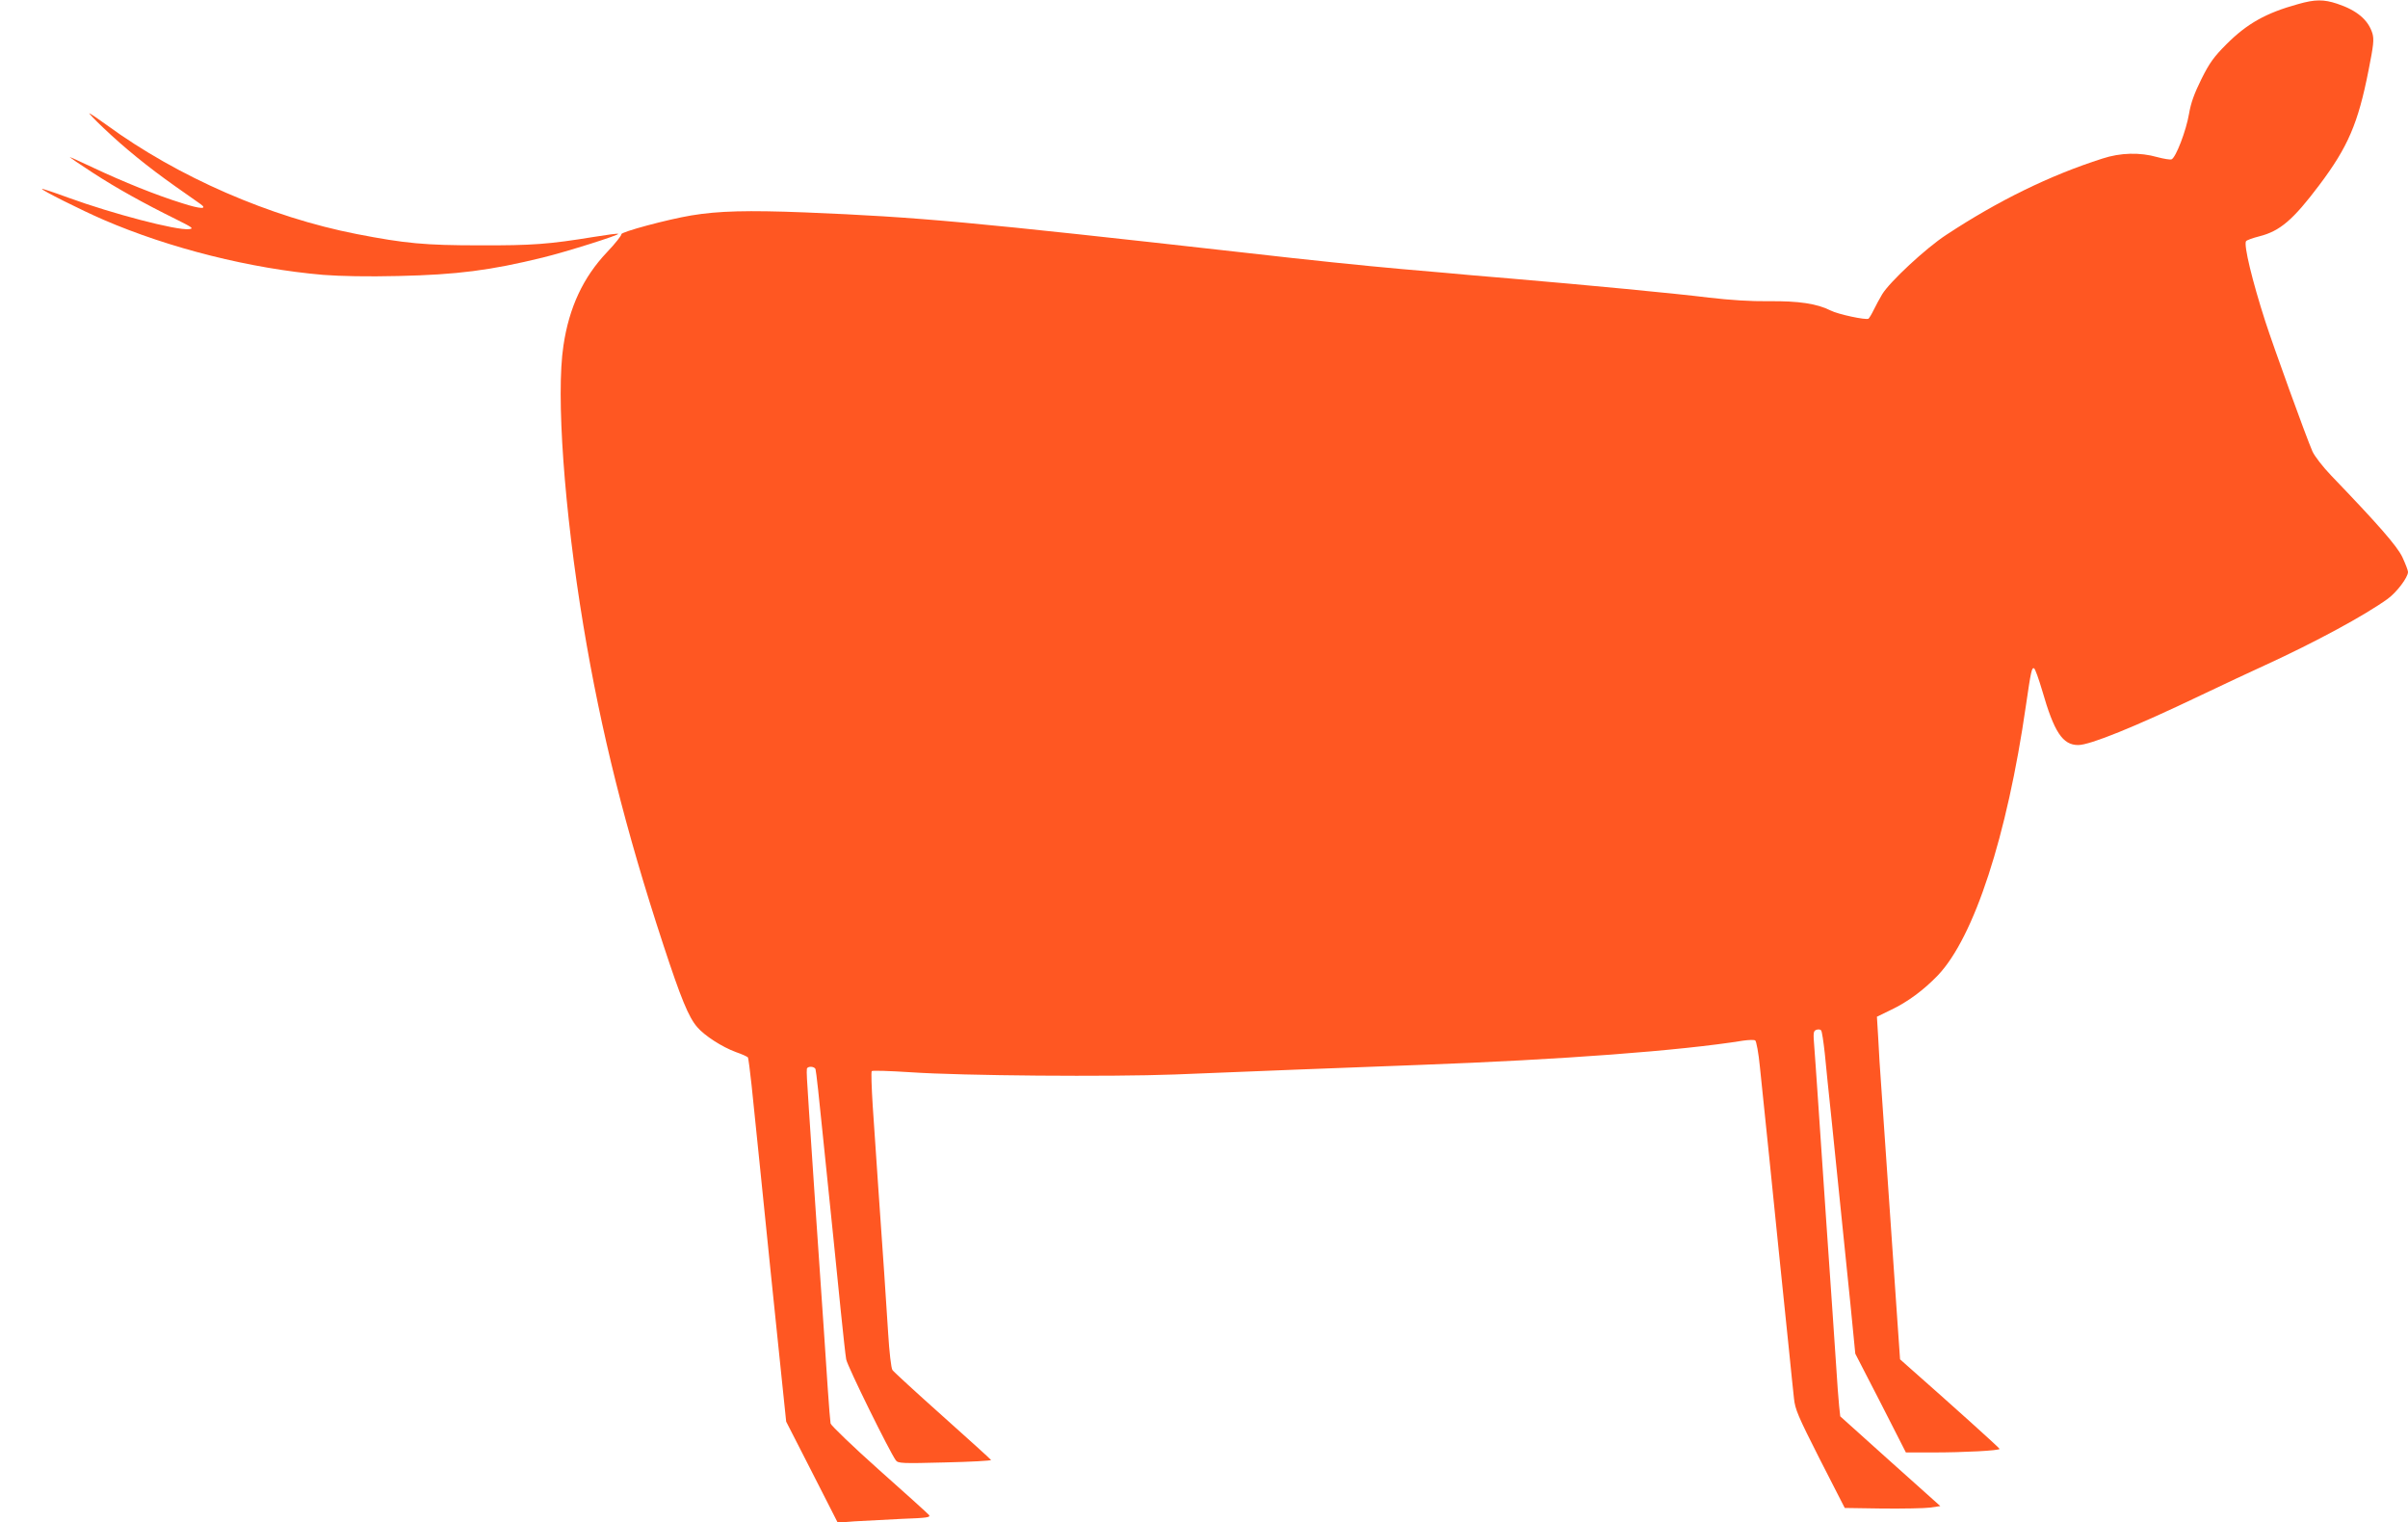 <?xml version="1.0" standalone="no"?>
<!DOCTYPE svg PUBLIC "-//W3C//DTD SVG 20010904//EN"
 "http://www.w3.org/TR/2001/REC-SVG-20010904/DTD/svg10.dtd">
<svg version="1.0" xmlns="http://www.w3.org/2000/svg"
 width="1280pt" height="809pt" viewBox="0 0 1280 809"
 preserveAspectRatio="xMidYMid meet">
<g transform="translate(0,809) scale(0.1,-0.1)"
fill="#ff5722" stroke="none">
<path d="M12215 8068 c-170 -47 -270 -103 -380 -213 -67 -67 -90 -99 -133
-185 -38 -77 -56 -126 -66 -185 -15 -89 -70 -233 -93 -242 -7 -3 -42 3 -76 12
-91 26 -195 24 -292 -8 -279 -89 -554 -224 -829 -405 -109 -71 -301 -250 -341
-316 -13 -22 -34 -60 -45 -83 -11 -23 -24 -44 -28 -47 -14 -8 -161 23 -202 44
-71 36 -170 51 -329 49 -96 -1 -204 6 -316 19 -177 22 -648 67 -1060 102 -132
11 -287 24 -345 30 -58 5 -161 14 -230 20 -203 18 -494 48 -825 86 -1477 166
-1738 190 -2345 215 -305 12 -461 8 -605 -16 -126 -21 -376 -88 -372 -100 2
-5 -32 -49 -77 -96 -126 -133 -201 -293 -231 -496 -40 -263 4 -874 106 -1488
93 -561 224 -1086 426 -1700 92 -280 133 -381 179 -434 38 -45 132 -106 206
-133 32 -11 61 -24 64 -29 2 -4 11 -70 19 -146 20 -196 59 -571 100 -978 20
-192 47 -454 60 -580 l24 -231 137 -268 137 -269 91 7 c50 3 162 9 248 13 138
5 156 8 146 21 -7 8 -126 116 -266 240 -139 124 -254 235 -257 246 -2 12 -9
95 -15 186 -6 91 -15 226 -20 300 -21 300 -68 996 -80 1180 -11 169 -13 199
-11 218 1 16 40 16 46 -1 3 -6 21 -169 40 -362 20 -192 44 -433 55 -535 10
-102 28 -279 40 -395 12 -116 24 -228 28 -250 6 -36 232 -494 264 -537 12 -16
34 -17 261 -11 136 3 246 9 245 13 -2 4 -118 109 -258 234 -140 125 -260 235
-266 244 -7 9 -17 98 -23 197 -6 99 -16 243 -21 320 -16 224 -48 695 -61 888
-6 98 -9 181 -5 184 4 4 95 1 204 -6 279 -19 1061 -25 1407 -12 160 6 452 18
650 26 198 8 493 19 655 25 752 28 1381 75 1717 129 29 4 57 5 63 1 6 -4 18
-67 25 -141 8 -74 30 -291 50 -484 34 -336 64 -630 105 -1025 10 -102 22 -215
26 -252 6 -59 21 -94 138 -325 l132 -258 200 -3 c110 -1 224 1 254 5 l54 8
-266 238 -266 239 -6 56 c-3 32 -11 129 -16 217 -6 88 -15 221 -20 295 -21
299 -35 507 -80 1170 -5 80 -13 182 -16 227 -6 72 -5 83 10 89 10 4 21 3 26
-2 5 -5 13 -61 20 -124 6 -63 22 -222 36 -352 59 -574 74 -728 100 -978 l26
-265 135 -262 134 -263 143 0 c165 0 356 10 355 19 0 5 -257 236 -484 436
l-45 40 -15 215 c-21 305 -32 464 -55 800 -11 162 -25 358 -30 435 -6 77 -13
192 -16 256 l-7 115 74 36 c89 42 175 106 250 184 193 203 368 740 468 1434
27 185 31 202 43 198 6 -2 25 -56 44 -120 63 -219 108 -288 191 -288 62 0 300
96 653 265 124 59 275 130 335 157 271 124 535 267 657 355 48 35 108 114 108
143 0 9 -14 44 -30 79 -29 60 -130 175 -377 432 -47 49 -90 105 -101 130 -35
80 -209 562 -250 689 -70 217 -116 408 -103 428 3 5 35 17 71 26 110 28 179
87 319 273 152 202 206 328 261 608 27 135 30 165 21 197 -22 72 -82 123 -187
158 -72 24 -118 24 -209 -2z"/>
<path d="M550 7410 c110 -105 237 -208 380 -309 63 -44 124 -87 135 -95 41
-29 2 -28 -97 4 -136 42 -314 114 -471 188 -70 33 -127 59 -127 57 0 -1 55
-39 123 -83 126 -82 268 -161 442 -247 90 -45 97 -50 69 -53 -67 -7 -403 81
-640 167 -76 28 -139 49 -141 47 -6 -5 207 -112 327 -164 352 -152 783 -260
1168 -293 92 -7 234 -10 400 -6 313 7 489 30 767 98 127 31 408 120 401 126
-2 3 -60 -5 -128 -16 -239 -39 -328 -46 -608 -45 -292 0 -396 10 -654 60 -461
90 -950 303 -1328 579 -45 33 -87 61 -93 63 -5 2 28 -34 75 -78z"/>
</g>
</svg>
